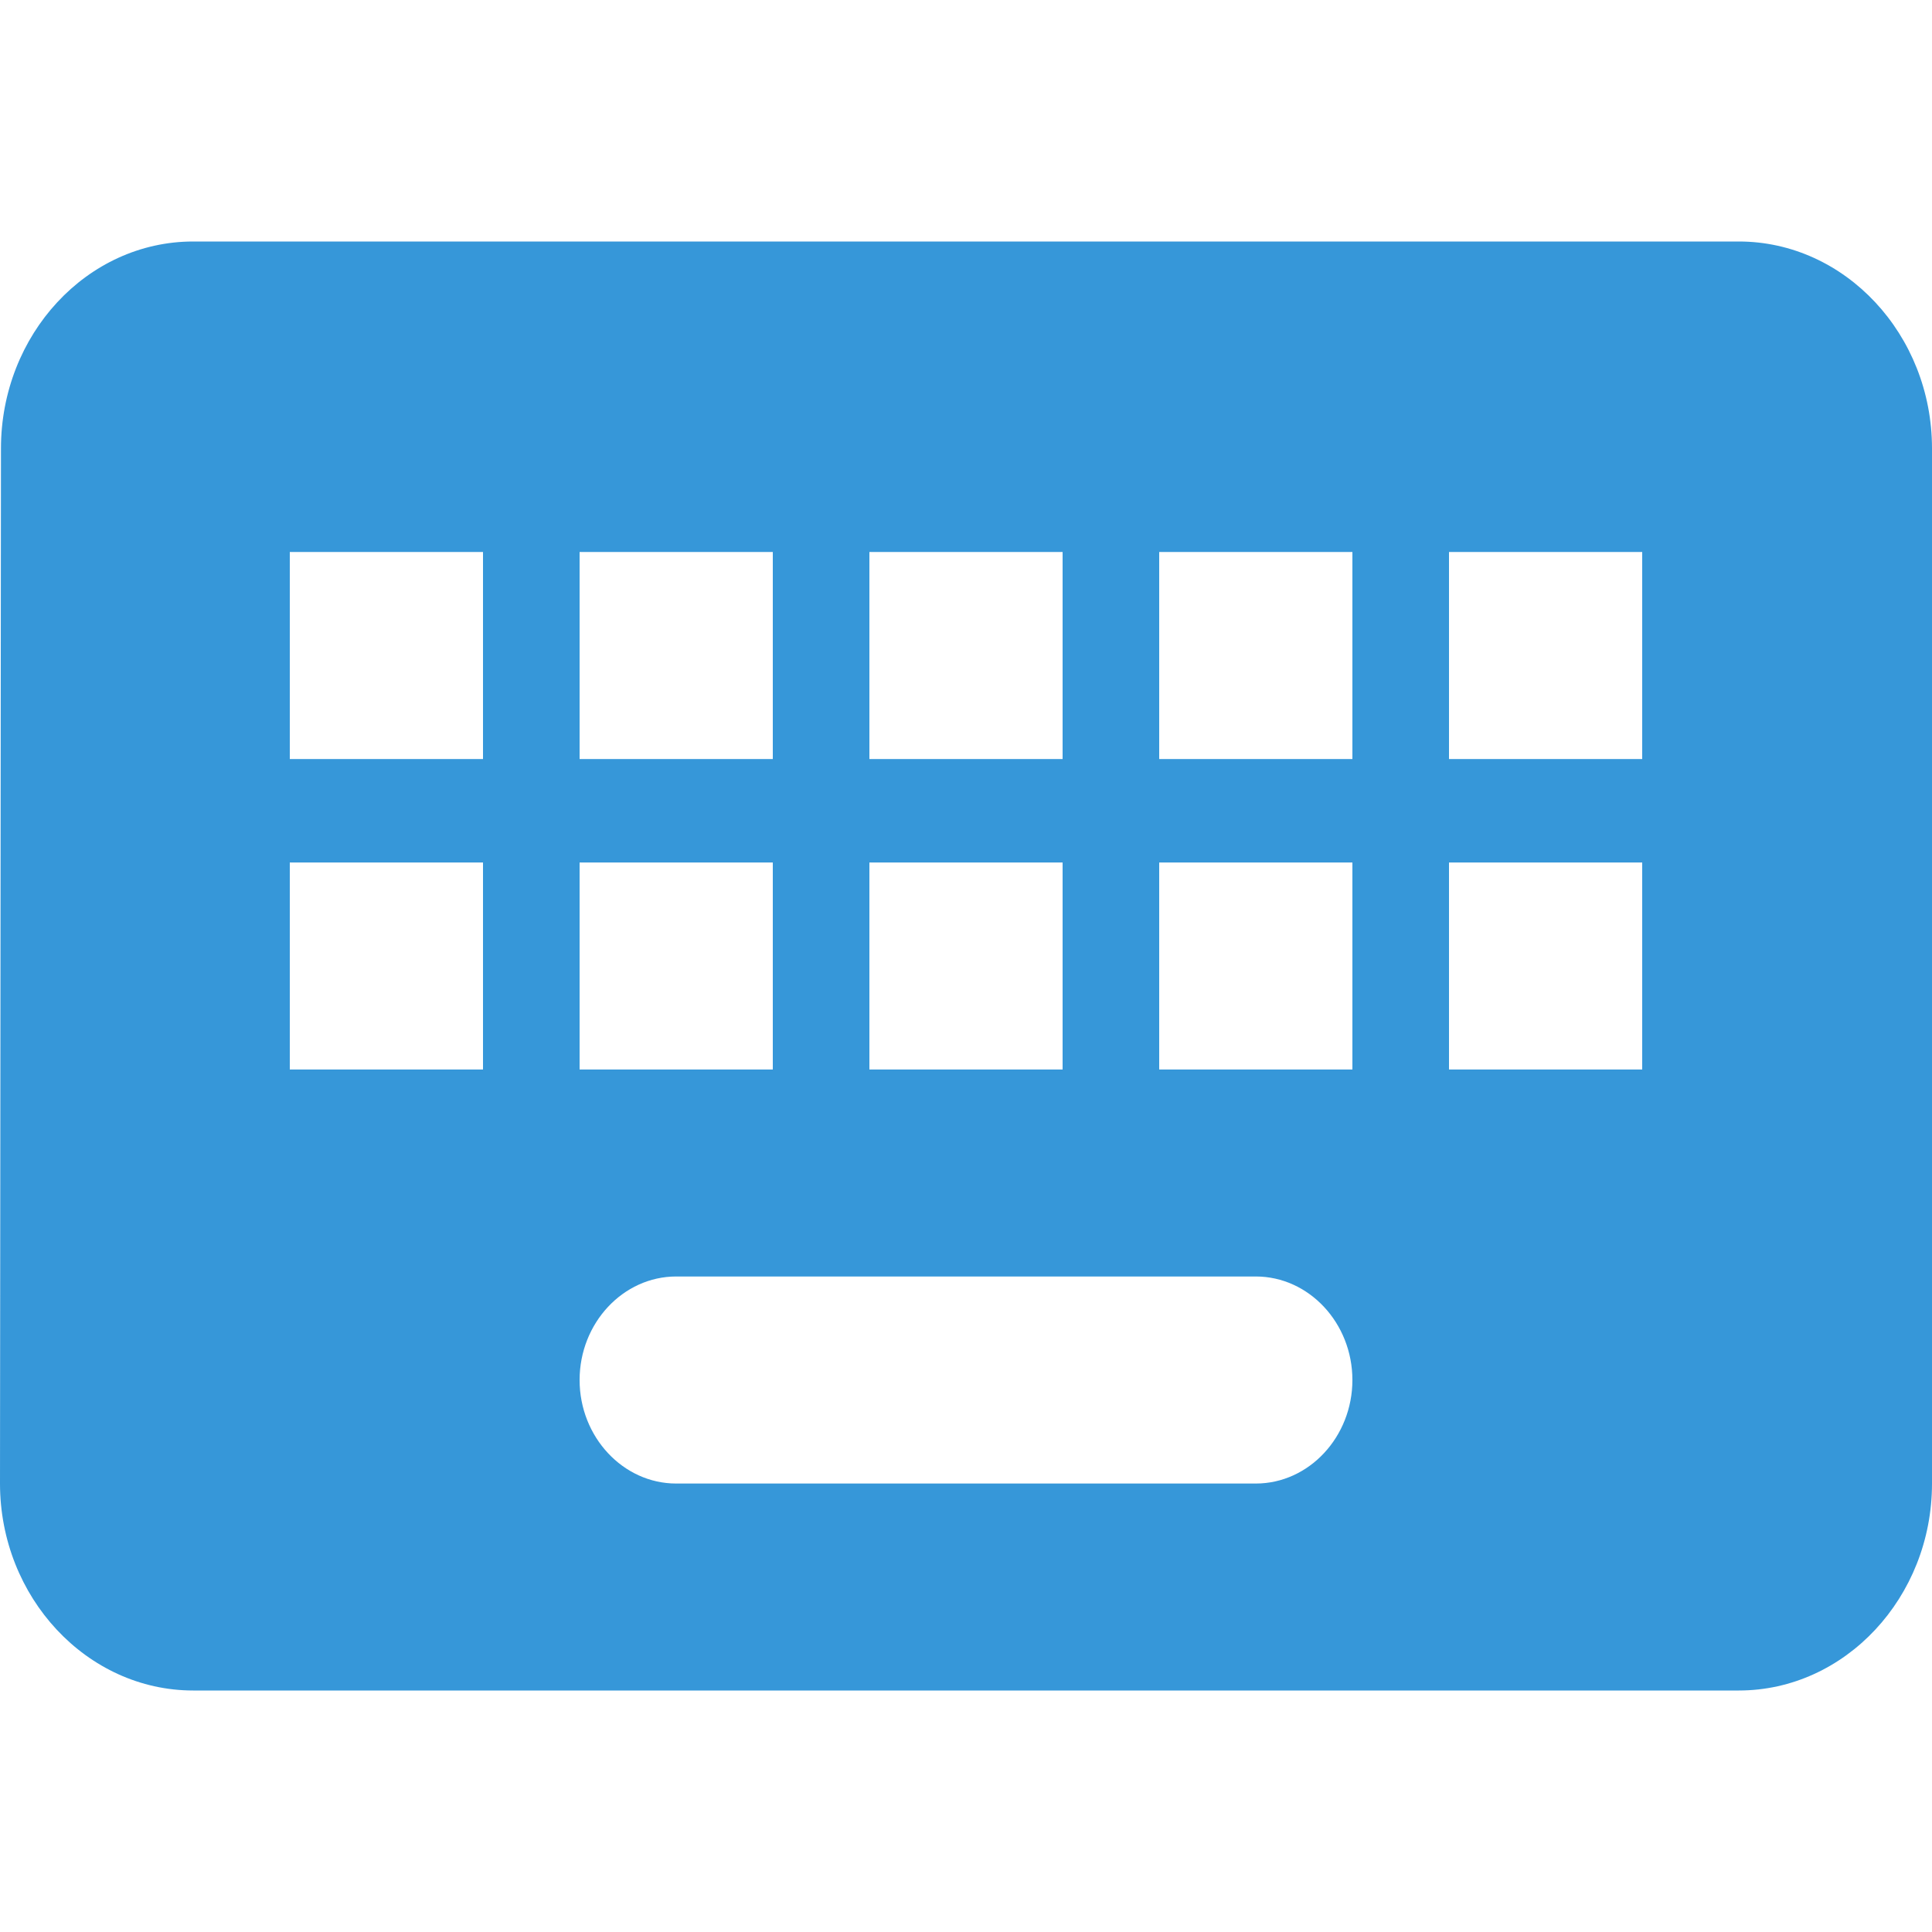 <svg width="24" height="24" viewBox="0 0 24 24" fill="none" xmlns="http://www.w3.org/2000/svg">
<path d="M21.6 3H2.4C1.08 3 0.012 4.157 0.012 5.571L0 18.429C0 19.843 1.08 21 2.4 21H21.6C22.92 21 24 19.843 24 18.429V5.571C24 4.157 22.92 3 21.6 3ZM10.8 6.857H13.2V9.429H10.8V6.857ZM10.8 10.714H13.2V13.286H10.8V10.714ZM7.2 6.857H9.6V9.429H7.2V6.857ZM7.2 10.714H9.6V13.286H7.2V10.714ZM6 13.286H3.6V10.714H6V13.286ZM6 9.429H3.6V6.857H6V9.429ZM15.6 18.429H8.4C7.74 18.429 7.2 17.85 7.2 17.143C7.2 16.436 7.74 15.857 8.4 15.857H15.6C16.26 15.857 16.8 16.436 16.8 17.143C16.8 17.85 16.26 18.429 15.6 18.429ZM16.8 13.286H14.4V10.714H16.8V13.286ZM16.8 9.429H14.4V6.857H16.8V9.429ZM20.4 13.286H18V10.714H20.4V13.286ZM20.4 9.429H18V6.857H20.4V9.429Z" fill="#3697D9"/>
</svg>

